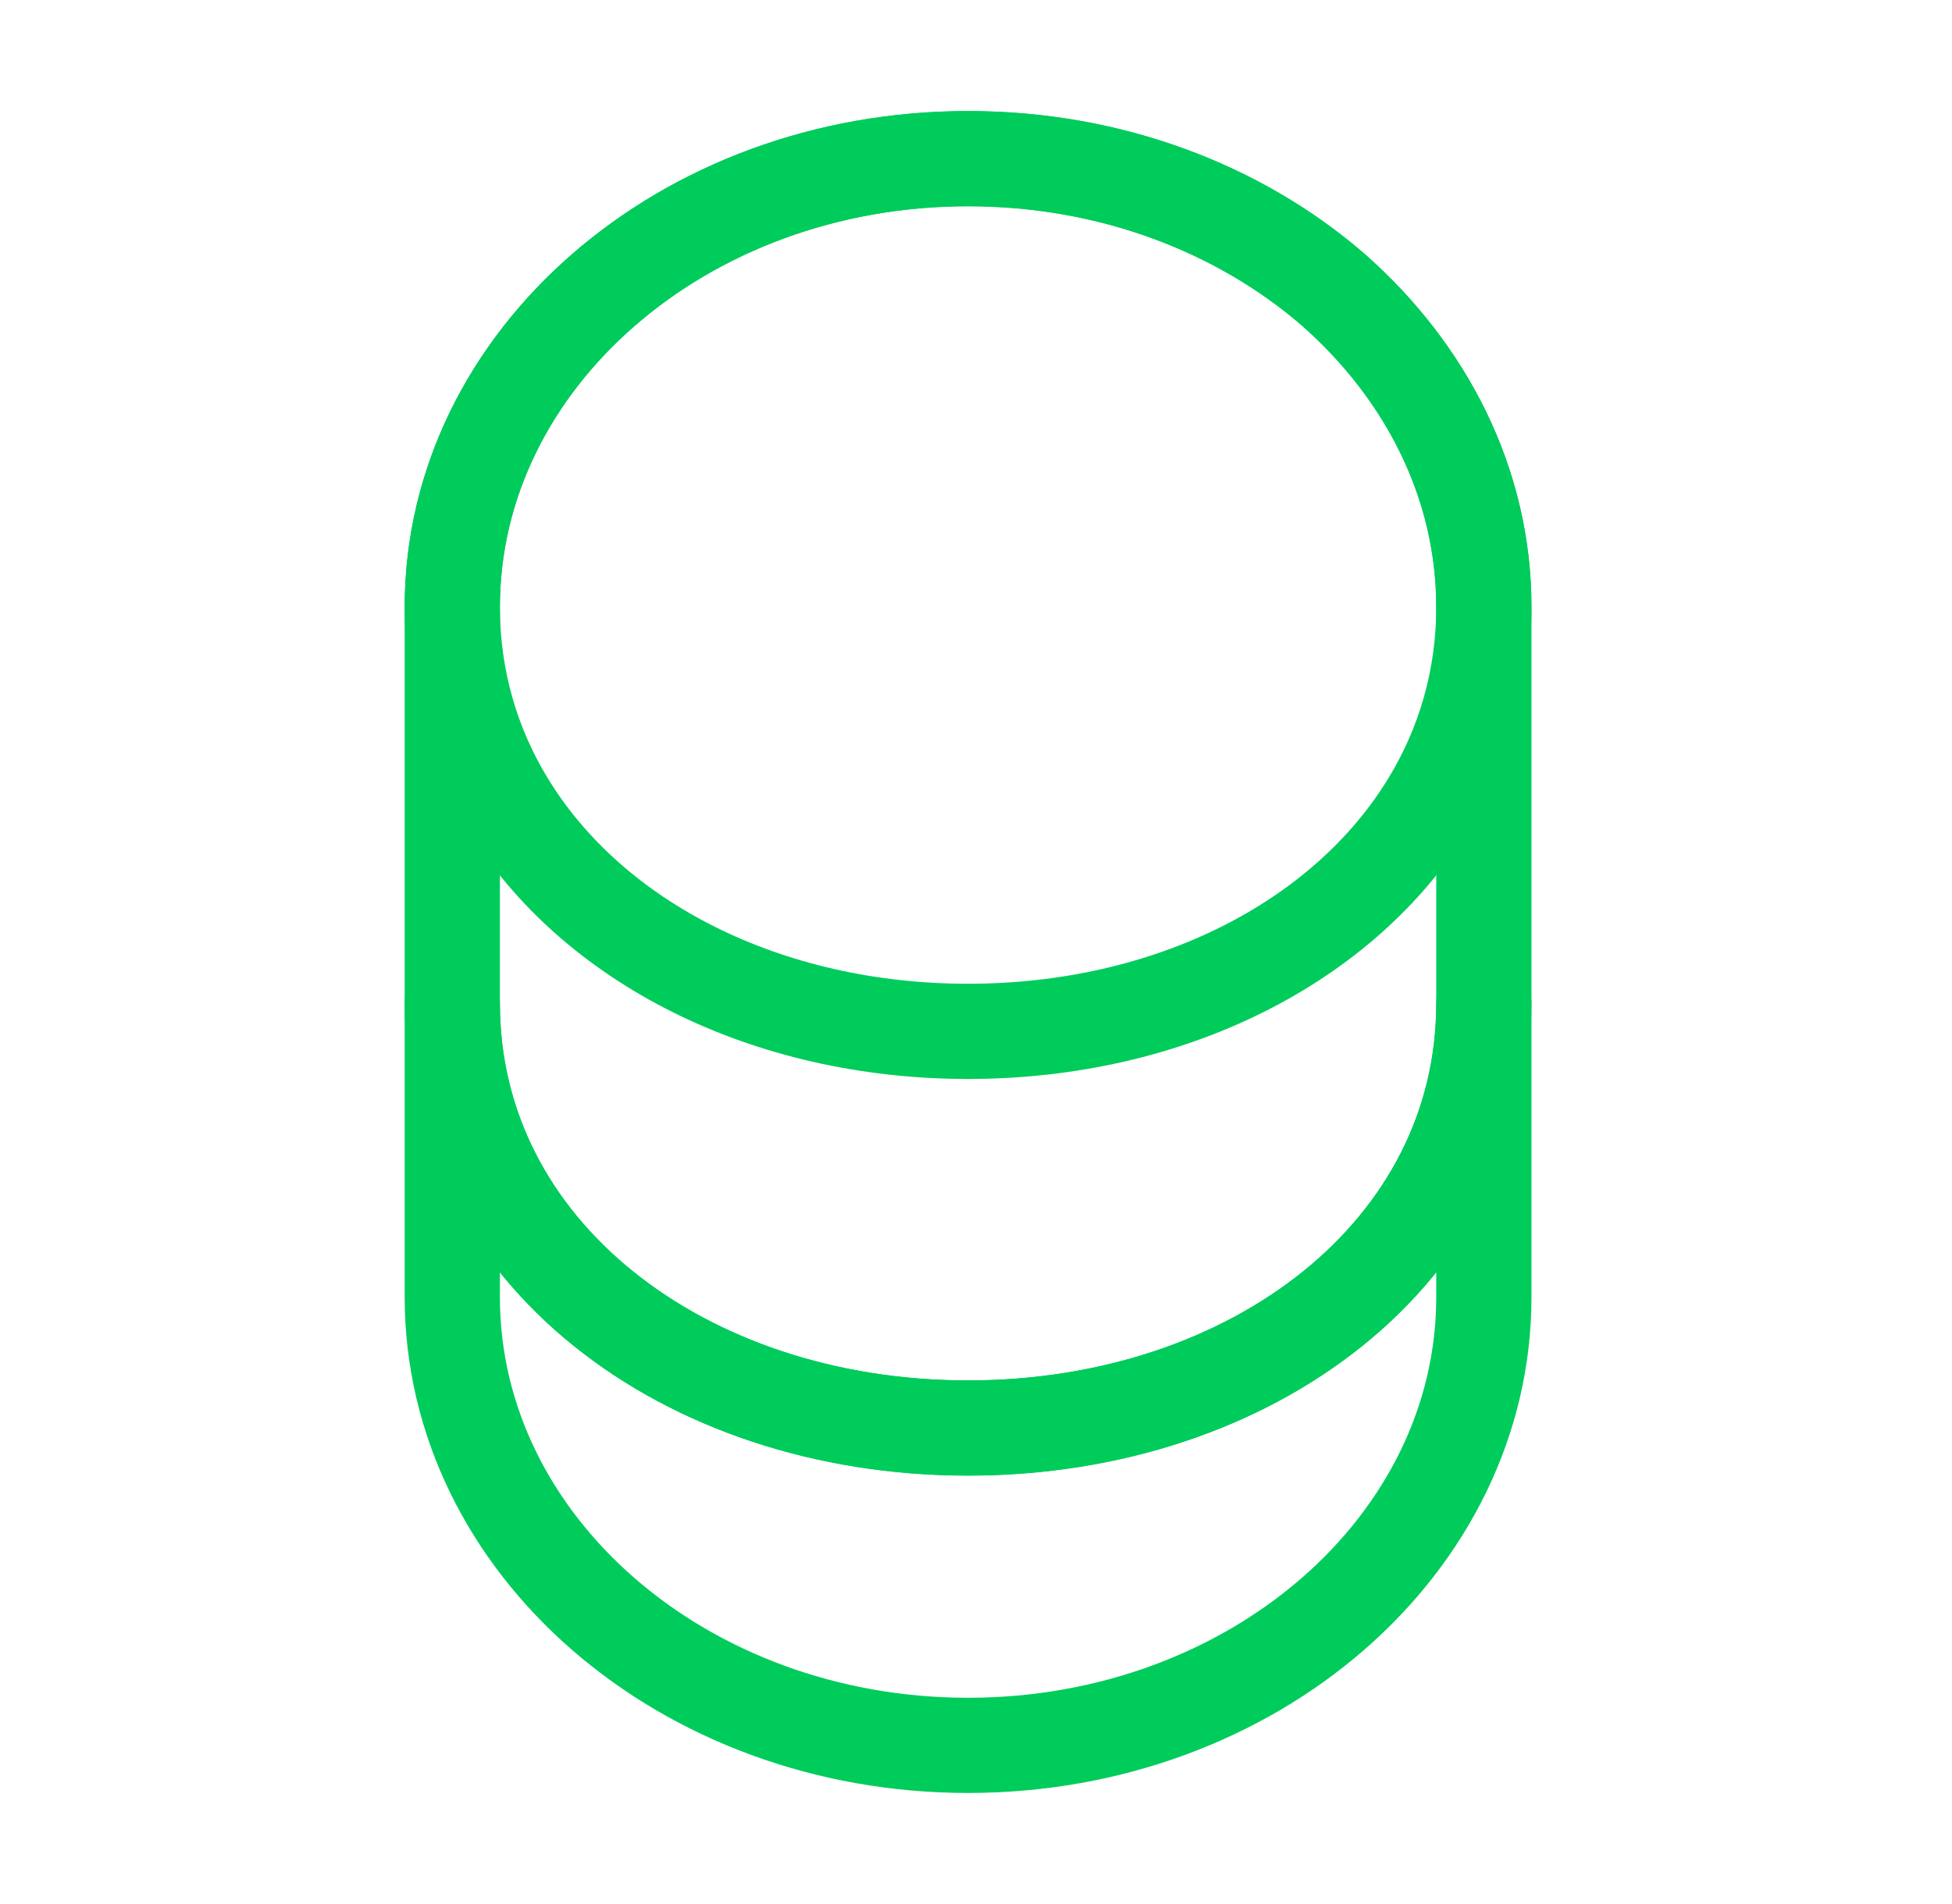 <svg width="41" height="40" viewBox="0 0 41 40" fill="none" xmlns="http://www.w3.org/2000/svg">
<path d="M31.167 21.083V27.25C31.167 32.45 26.317 36.667 20.333 36.667C14.35 36.667 9.5 32.45 9.5 27.25V21.083C9.5 26.283 14.35 30 20.333 30C26.317 30 31.167 26.283 31.167 21.083Z" stroke="#00CC5C" stroke-width="2" stroke-linecap="round" stroke-linejoin="round"/>
<path d="M31.167 12.75C31.167 14.267 30.75 15.667 30.017 16.867C28.233 19.8 24.567 21.667 20.333 21.667C16.1 21.667 12.433 19.8 10.65 16.867C9.917 15.667 9.5 14.267 9.5 12.75C9.5 10.15 10.717 7.8 12.667 6.1C14.633 4.383 17.333 3.333 20.333 3.333C23.333 3.333 26.033 4.383 28 6.083C29.95 7.8 31.167 10.15 31.167 12.75Z" stroke="#00CC5C" stroke-width="2" stroke-linecap="round" stroke-linejoin="round"/>
<path d="M31.167 12.75V21.083C31.167 26.283 26.317 30 20.333 30C14.35 30 9.5 26.283 9.5 21.083V12.75C9.5 7.55 14.35 3.333 20.333 3.333C23.333 3.333 26.033 4.383 28 6.083C29.95 7.8 31.167 10.15 31.167 12.75Z" stroke="#00CC5C" stroke-width="2" stroke-linecap="round" stroke-linejoin="round"/>
</svg>
